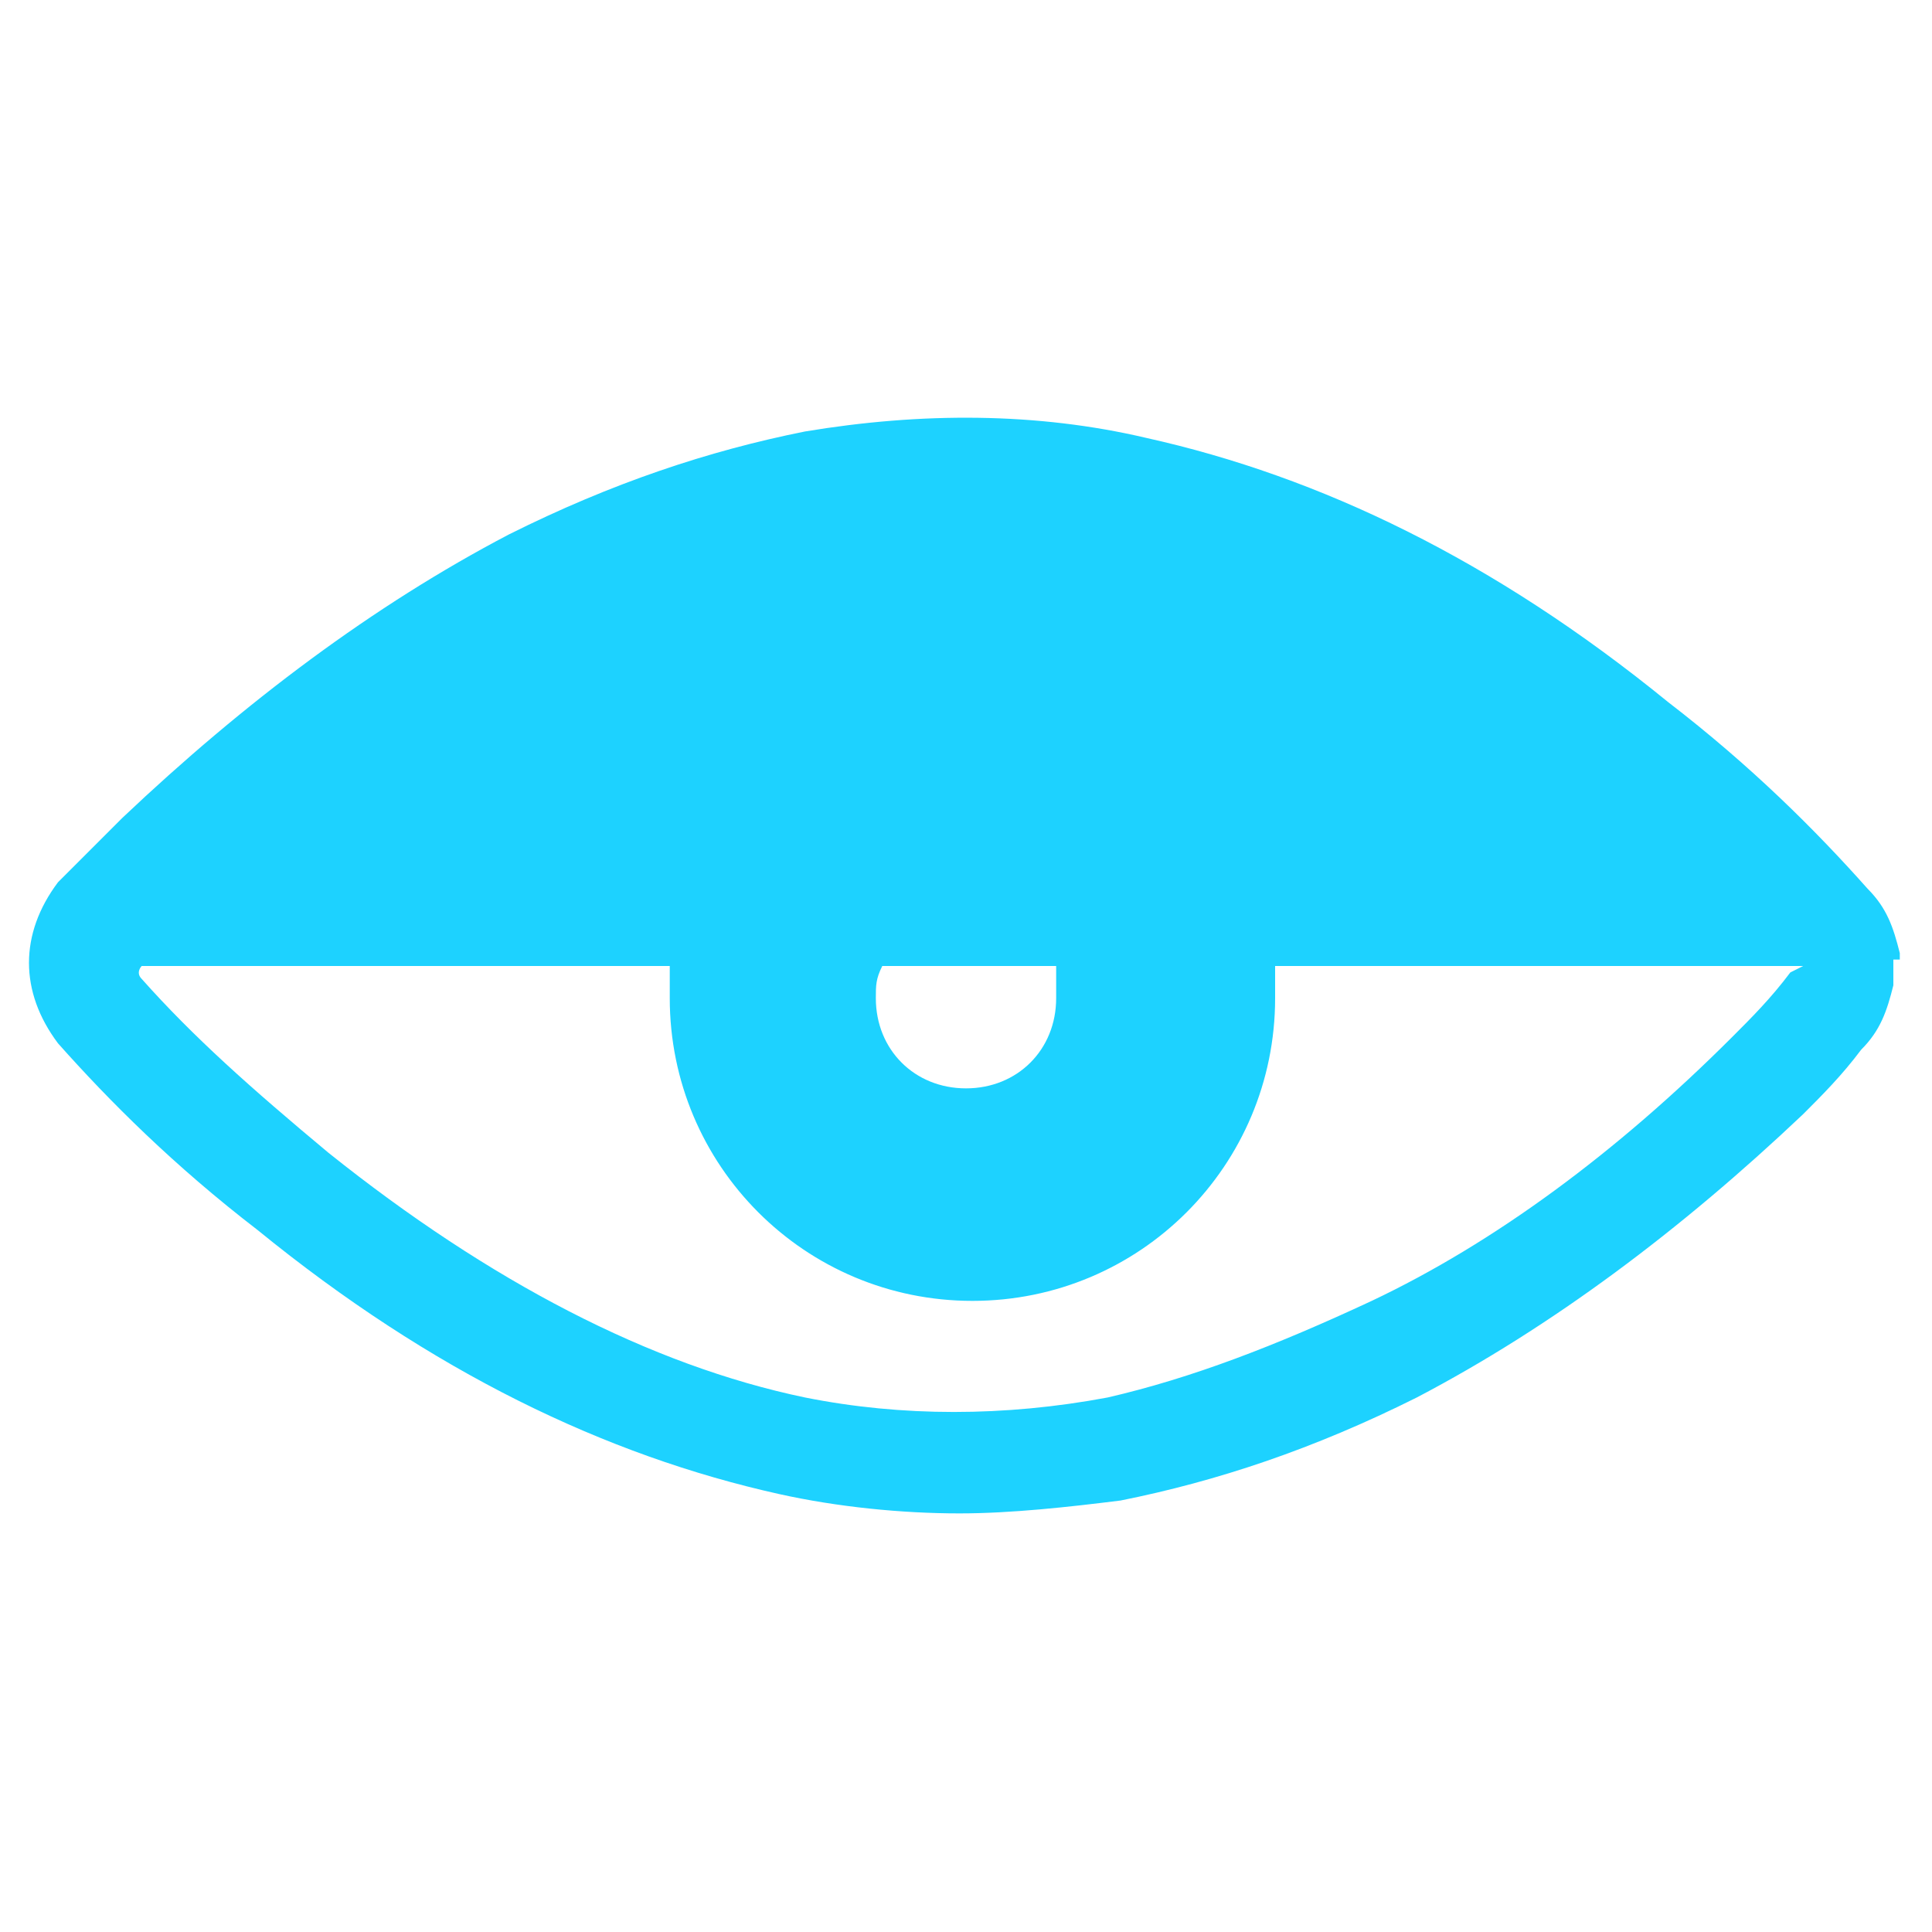 <?xml version="1.0" encoding="utf-8"?>
<!-- Generator: Adobe Illustrator 24.3.0, SVG Export Plug-In . SVG Version: 6.00 Build 0)  -->
<svg version="1.1" id="Layer_1" xmlns="http://www.w3.org/2000/svg" xmlns:xlink="http://www.w3.org/1999/xlink" x="0px" y="0px"
	 viewBox="0 0 30 30" style="enable-background:new 0 0 30 30;" xml:space="preserve">
<style type="text/css">
	.st0{fill:#1DD2FF;}
</style>
<path class="st0" d="M29.5,14.9C29.5,14.8,29.5,14.8,29.5,14.9l0-0.1c-0.1-0.4-0.2-0.7-0.5-1c-0.8-0.9-1.8-1.9-3.1-2.9
	c-2.7-2.2-5.4-3.5-8.1-4.1c-1.7-0.4-3.5-0.4-5.3-0.1c-1.5,0.3-3,0.8-4.6,1.6c-2.1,1.1-4.1,2.6-6,4.4c-0.3,0.3-0.7,0.7-1,1
	c-0.6,0.8-0.6,1.7,0,2.5c0.8,0.9,1.8,1.9,3.1,2.9c2.7,2.2,5.4,3.5,8.1,4.1c0.9,0.2,1.9,0.3,2.8,0.3c0.8,0,1.7-0.1,2.5-0.2
	c1.5-0.3,3-0.8,4.6-1.6c2.1-1.1,4.1-2.6,6-4.4c0.3-0.3,0.6-0.6,0.9-1c0.3-0.3,0.4-0.6,0.5-1l0-0.1l0-0.2c0,0,0,0,0-0.1L29.5,14.9z
	 M16.4,15.5c0,0.8-0.6,1.4-1.4,1.4c-0.8,0-1.4-0.6-1.4-1.4c0-0.2,0-0.3,0.1-0.5h2.7C16.4,15.2,16.4,15.3,16.4,15.5L16.4,15.5z
	 M27.8,15.1L27.8,15.1c-0.3,0.4-0.6,0.7-0.9,1c-1.8,1.8-3.7,3.2-5.6,4.1c-1.5,0.7-2.8,1.2-4.1,1.5C15.6,22,14,22,12.5,21.7
	c-2.4-0.5-4.9-1.8-7.4-3.8c-1.2-1-2.1-1.8-2.9-2.7c-0.1-0.1,0-0.2,0-0.2h8.2c0,0.2,0,0.4,0,0.5c0,2.6,2.1,4.7,4.7,4.7
	c2.6,0,4.7-2.1,4.7-4.7c0-0.2,0-0.4,0-0.5h8.2L27.8,15.1C27.8,15.1,27.8,15.1,27.8,15.1L27.8,15.1z"/>
</svg>
